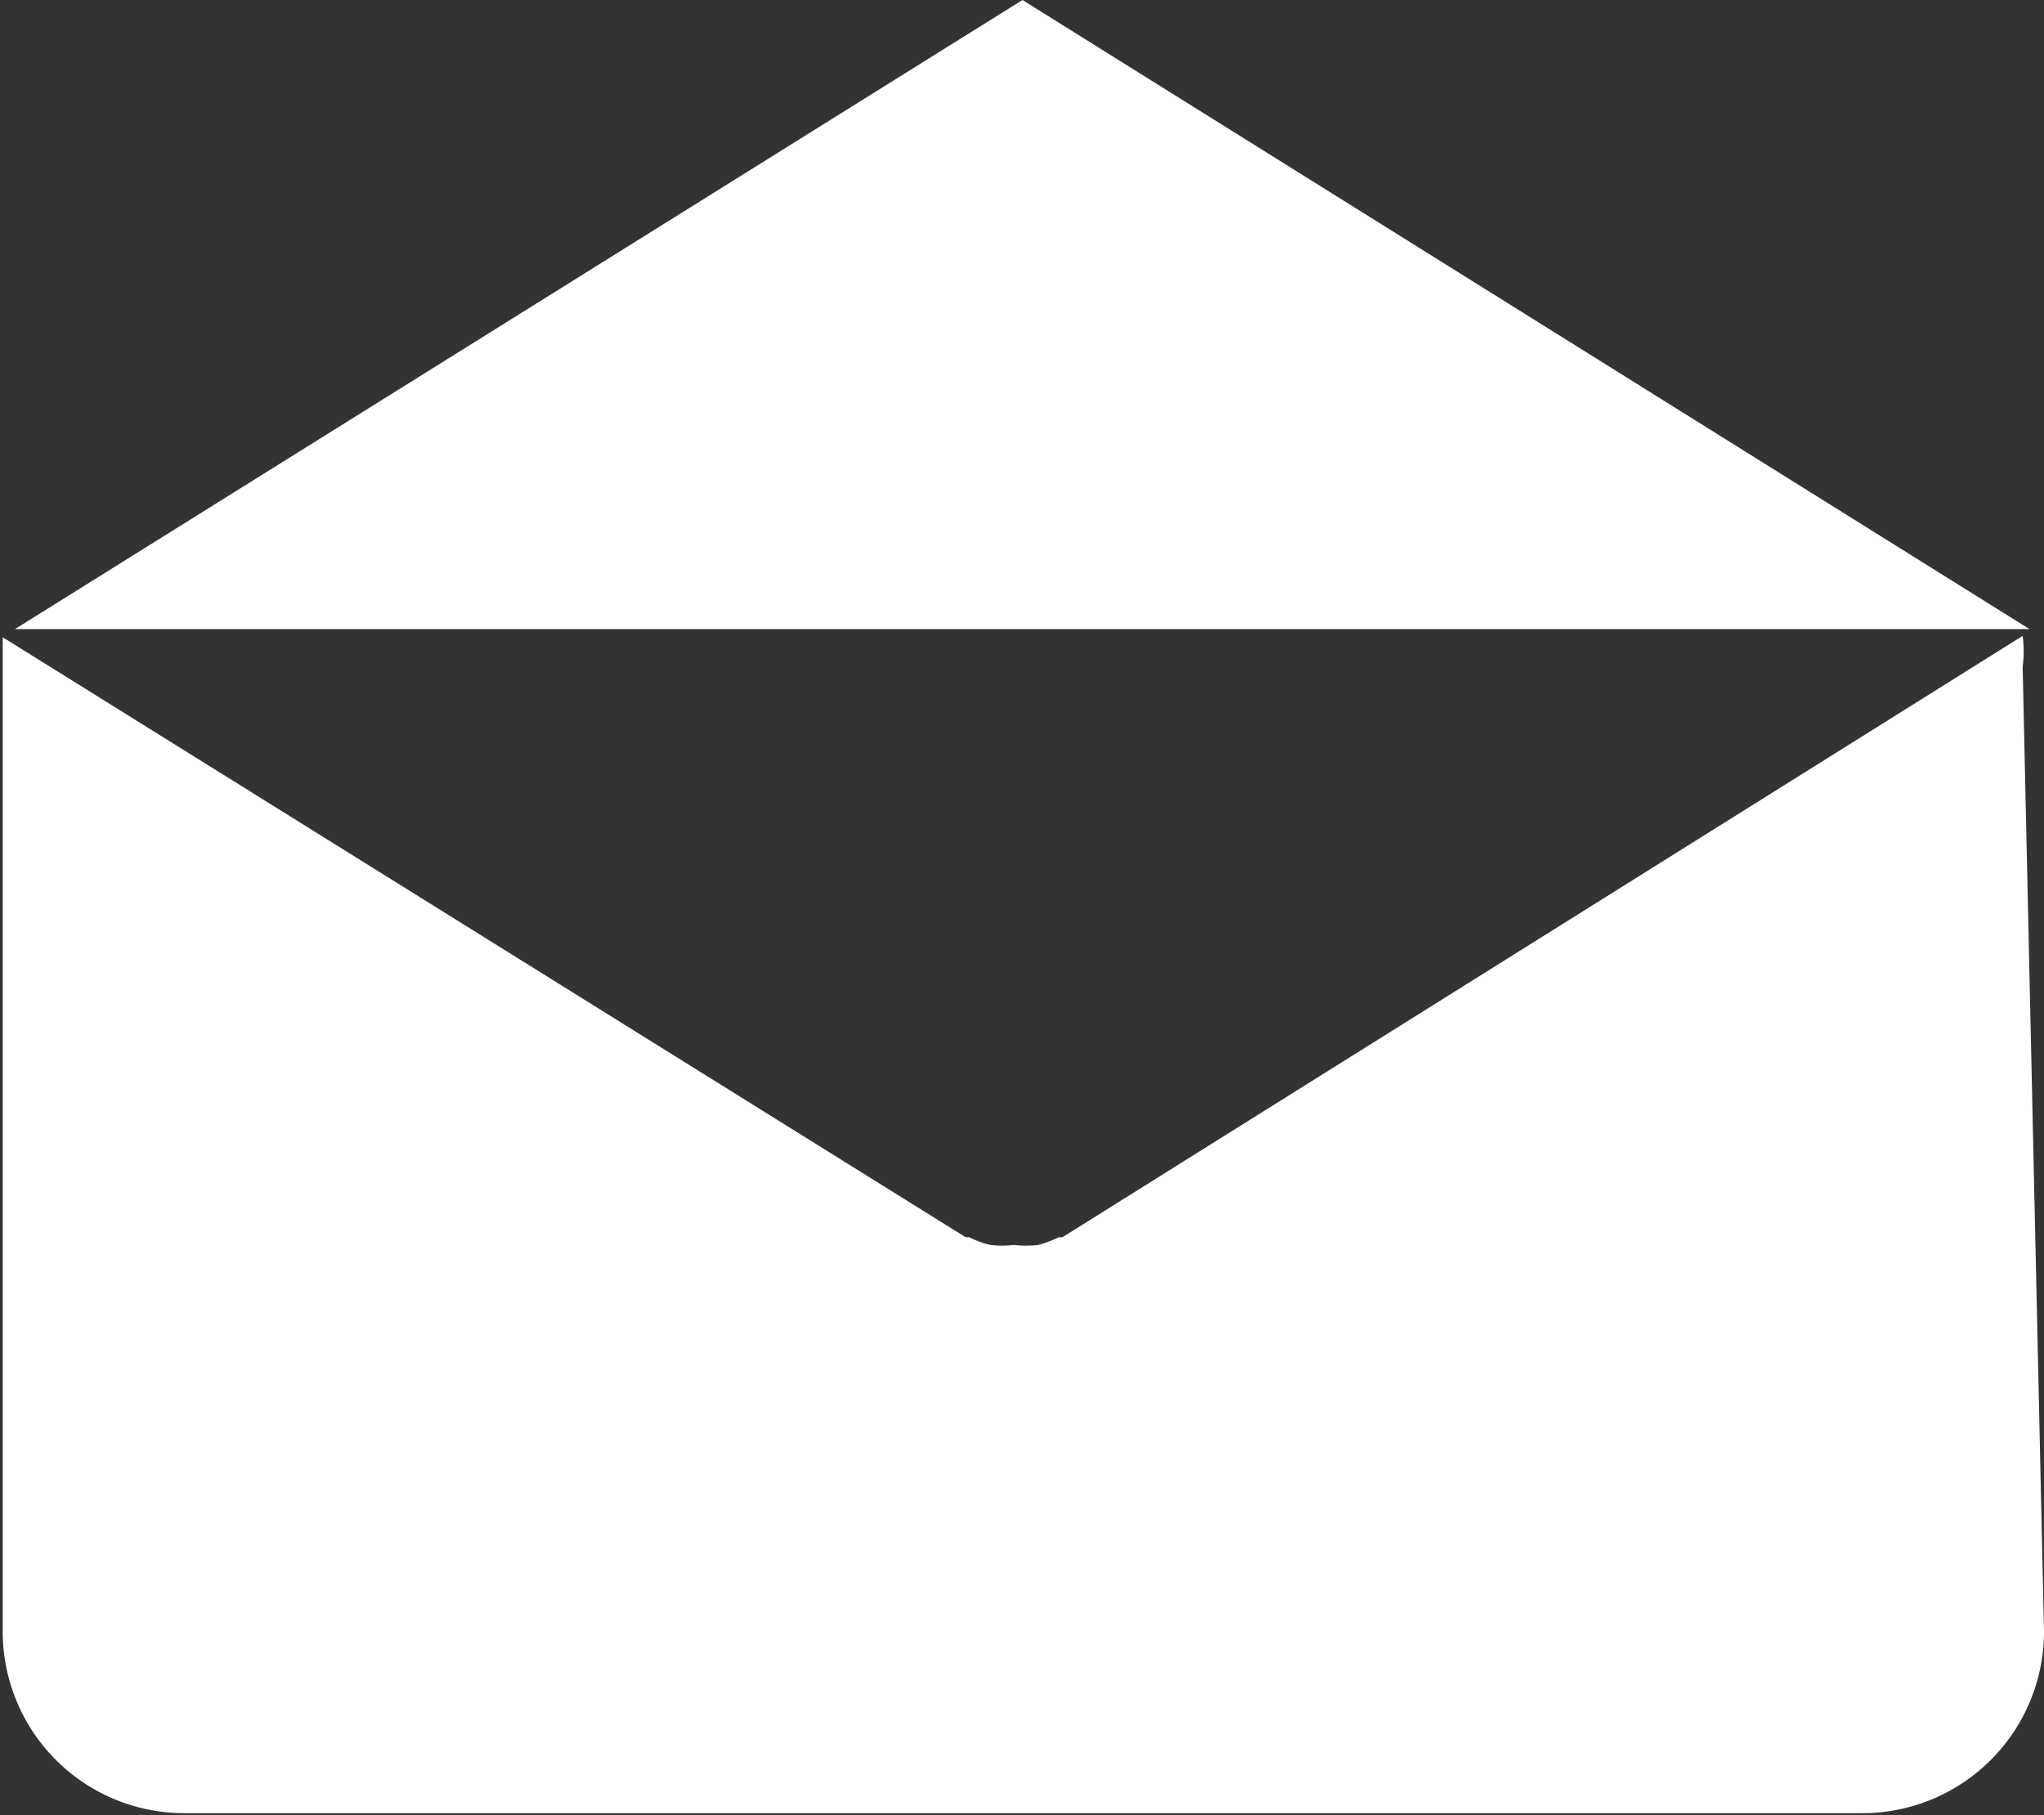 <svg xmlns="http://www.w3.org/2000/svg" viewBox="0 0 45 39.96"><rect x="0" y="0" width="45" height="39.96" fill="#333333" stroke="none"/><defs><style>.cls-1{fill:#fff;}</style></defs><g id="Ebene_2" data-name="Ebene 2"><g id="Ebene_1-2" data-name="Ebene 1"><path class="cls-1" d="M45,35.92h0a4,4,0,0,1-4,4H4.06a4,4,0,0,1-4-4V14.71c0-.22,0-.45,0-.68l21.2,13.21h.08a2,2,0,0,0,.47.17h0a2.18,2.18,0,0,0,.51,0h0a2.44,2.44,0,0,0,.54,0h0a2.75,2.75,0,0,0,.45-.17h.08L44.53,14a2.58,2.58,0,0,1,0,.68Z"/><polygon class="cls-1" points="22.51 0 44.68 13.85 0.33 13.85 22.51 0"/></g></g></svg>